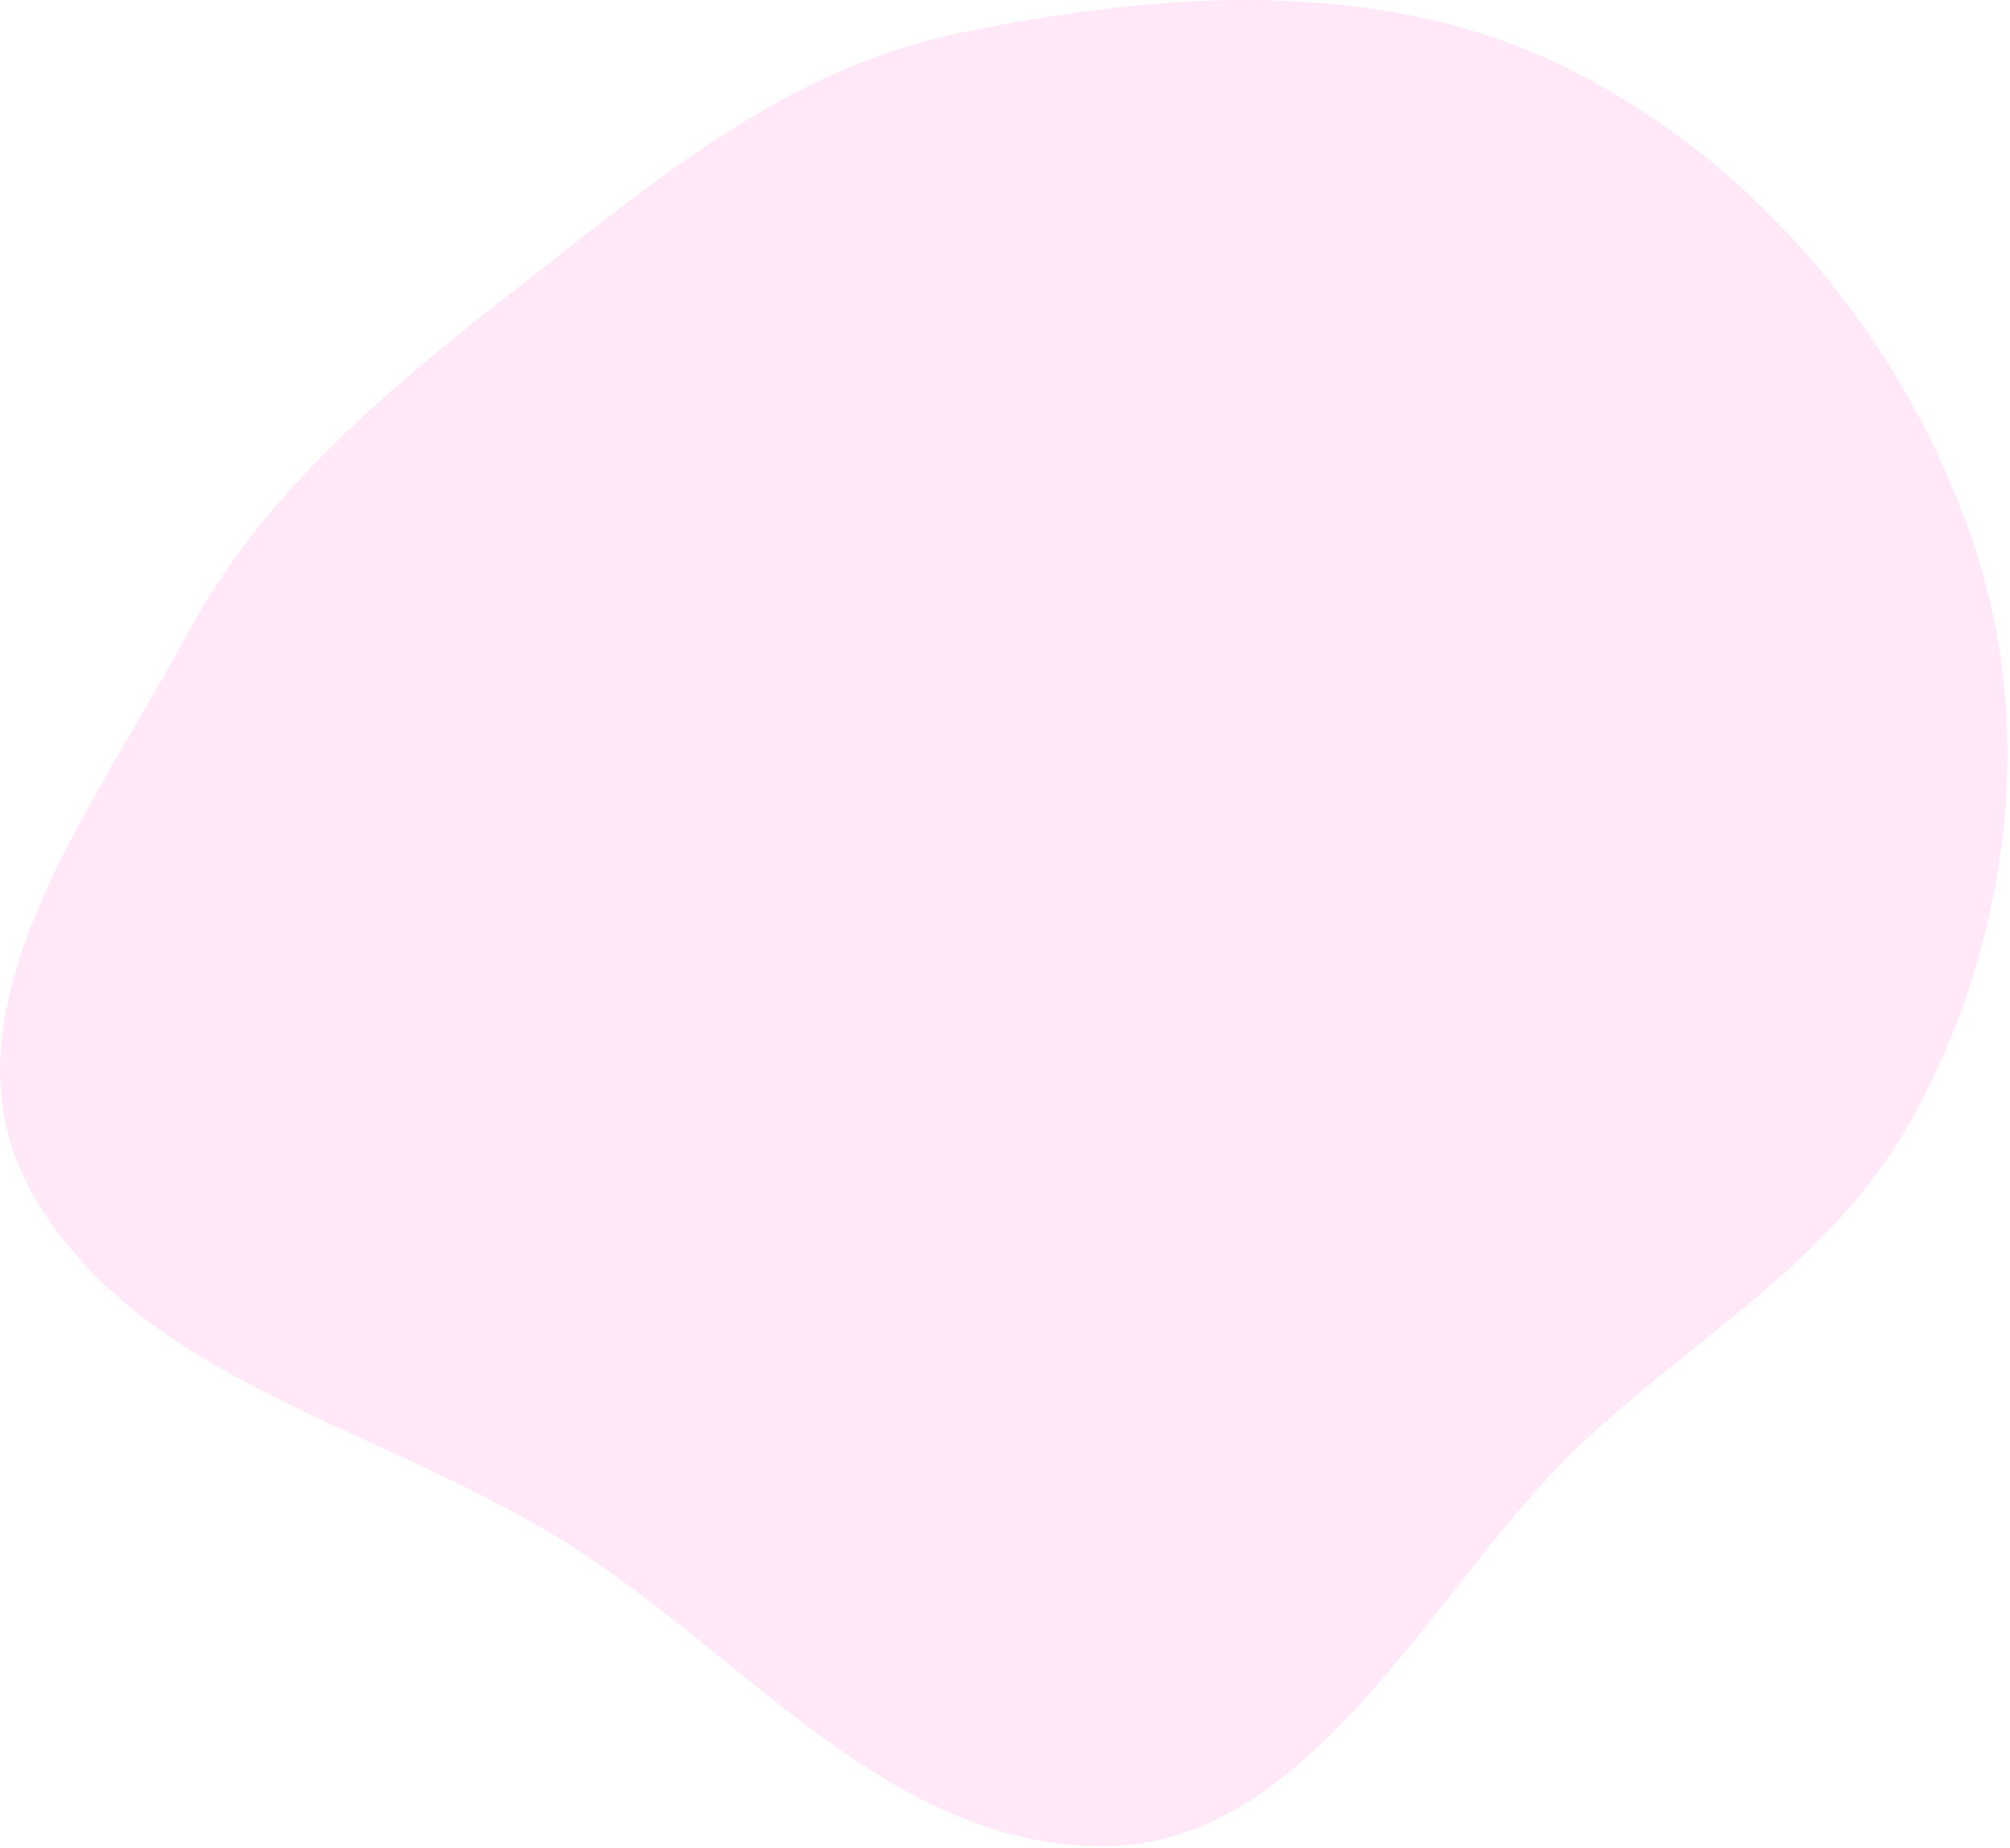 <?xml version="1.0" encoding="UTF-8"?> <svg xmlns="http://www.w3.org/2000/svg" width="794" height="730" viewBox="0 0 794 730" fill="none"> <path opacity="0.39" fill-rule="evenodd" clip-rule="evenodd" d="M73.563 250.986C103.898 194.294 153.374 153.45 205.406 112.917C258.769 71.348 310.229 27.287 379.019 13.038C458.452 -3.415 545.906 -9.685 619.545 27.135C696.338 65.533 752.793 136.35 779.077 213.071C804.289 286.661 793.918 366.957 759.169 434.682C728.171 495.098 678.699 520.955 627.445 567.572C567.883 621.745 520.555 729.519 435.379 729.177C349.314 728.832 293.309 651.657 219.886 606.965C145.787 561.862 55.063 544.49 13.168 472.184C-27.765 401.534 36.447 320.351 73.563 250.986Z" fill="#FFC7F0"></path> </svg> 